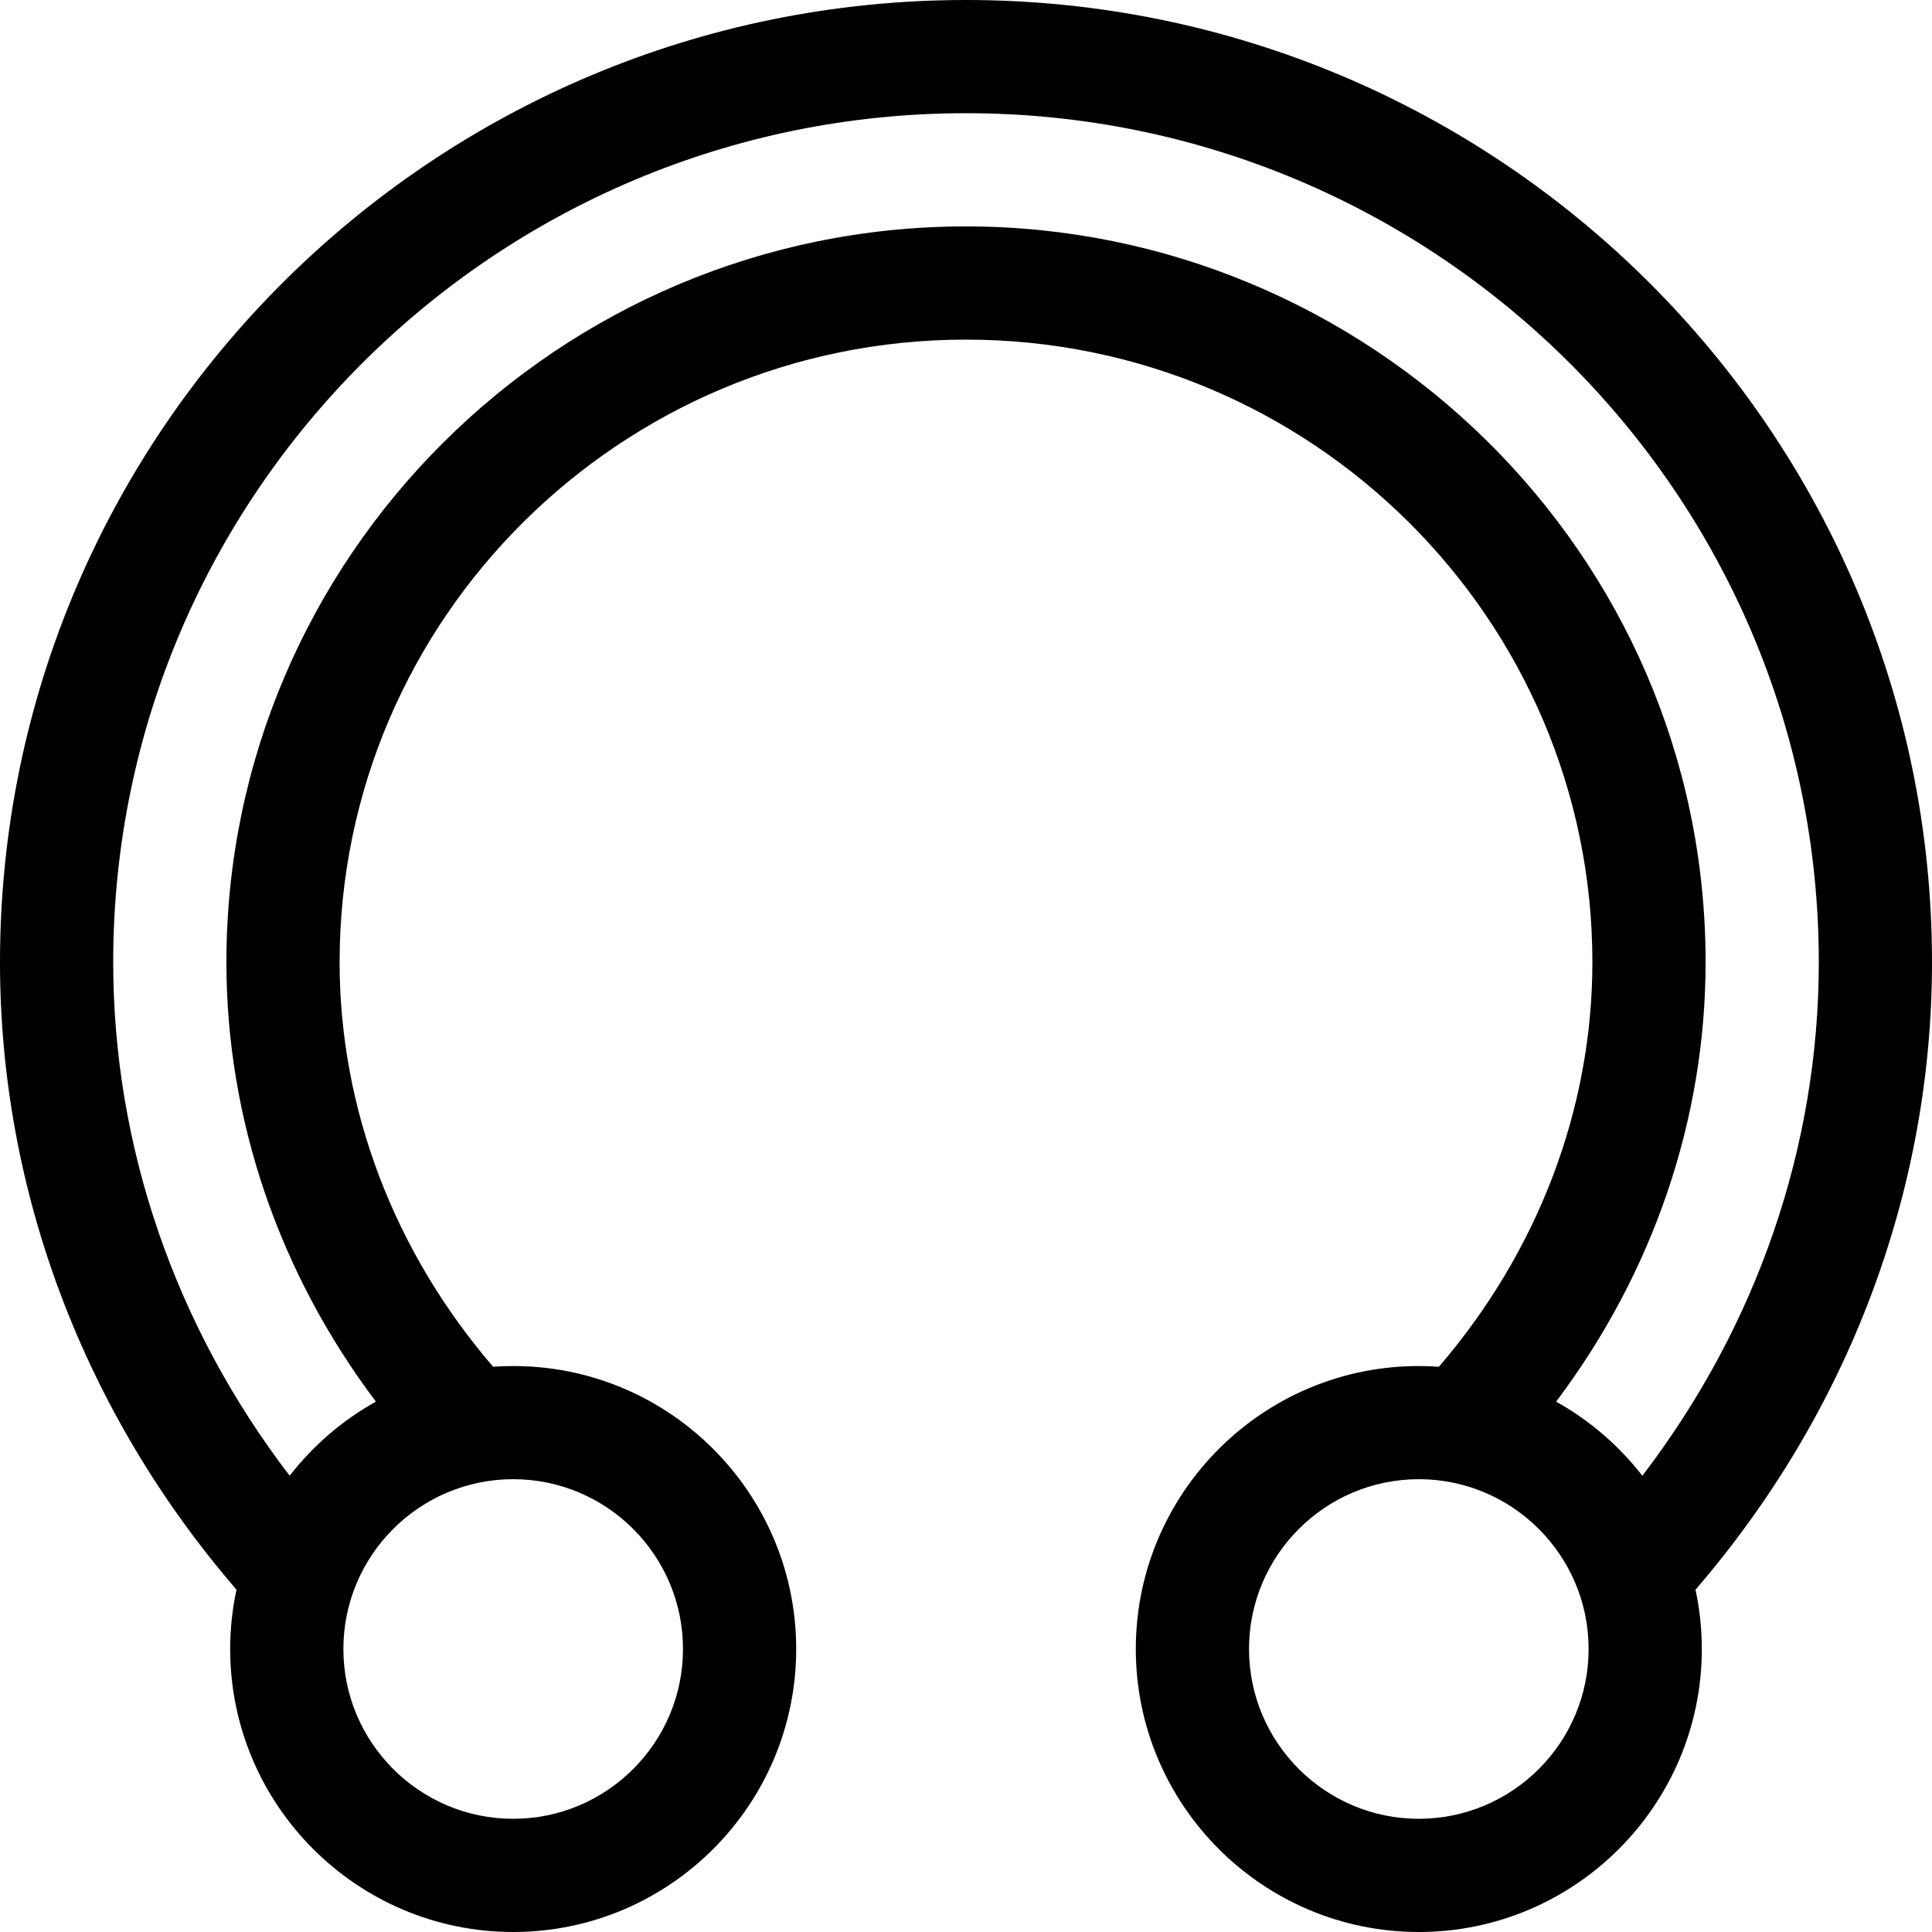 <?xml version="1.0" encoding="UTF-8"?> <svg xmlns="http://www.w3.org/2000/svg" id="Capa_1" height="512" viewBox="0 0 512 512" width="512"> <g> <path d="m61 437c0 41.355 33.645 75 75 75s75-33.645 75-75c0-43.132-36.6-77.87-80.317-74.791-26.269-30.536-40.683-68.398-40.683-107.209 0-90.981 74.467-165 166-165s166 74.019 166 165c0 38.812-14.414 76.673-40.683 107.209-43.717-3.079-80.317 31.659-80.317 74.791 0 41.355 33.645 75 75 75s75-33.645 75-75c0-5.394-.585-10.652-1.672-15.726 40.465-46.893 62.672-105.638 62.672-166.274 0-140.608-114.841-255-256-255s-256 114.392-256 255c0 60.636 22.207 119.381 62.672 166.274-1.087 5.074-1.672 10.332-1.672 15.726zm120 0c0 24.813-20.187 45-45 45s-45-20.187-45-45 20.187-45 45-45 45 20.187 45 45zm195 45c-24.813 0-45-20.187-45-45s20.187-45 45-45 45 20.187 45 45-20.187 45-45 45zm-346-227c0-124.065 101.383-225 226-225s226 100.935 226 225c0 48.953-16.483 96.568-46.762 136.083-6.203-7.984-13.973-14.686-22.855-19.636 25.663-34.047 39.617-74.735 39.617-116.447 0-108.931-89.7-195-196-195-108.006 0-196 87.7-196 195 0 41.711 13.954 82.4 39.617 116.447-8.882 4.949-16.653 11.652-22.855 19.636-30.279-39.515-46.762-87.13-46.762-136.083z"></path> </g> </svg> 
